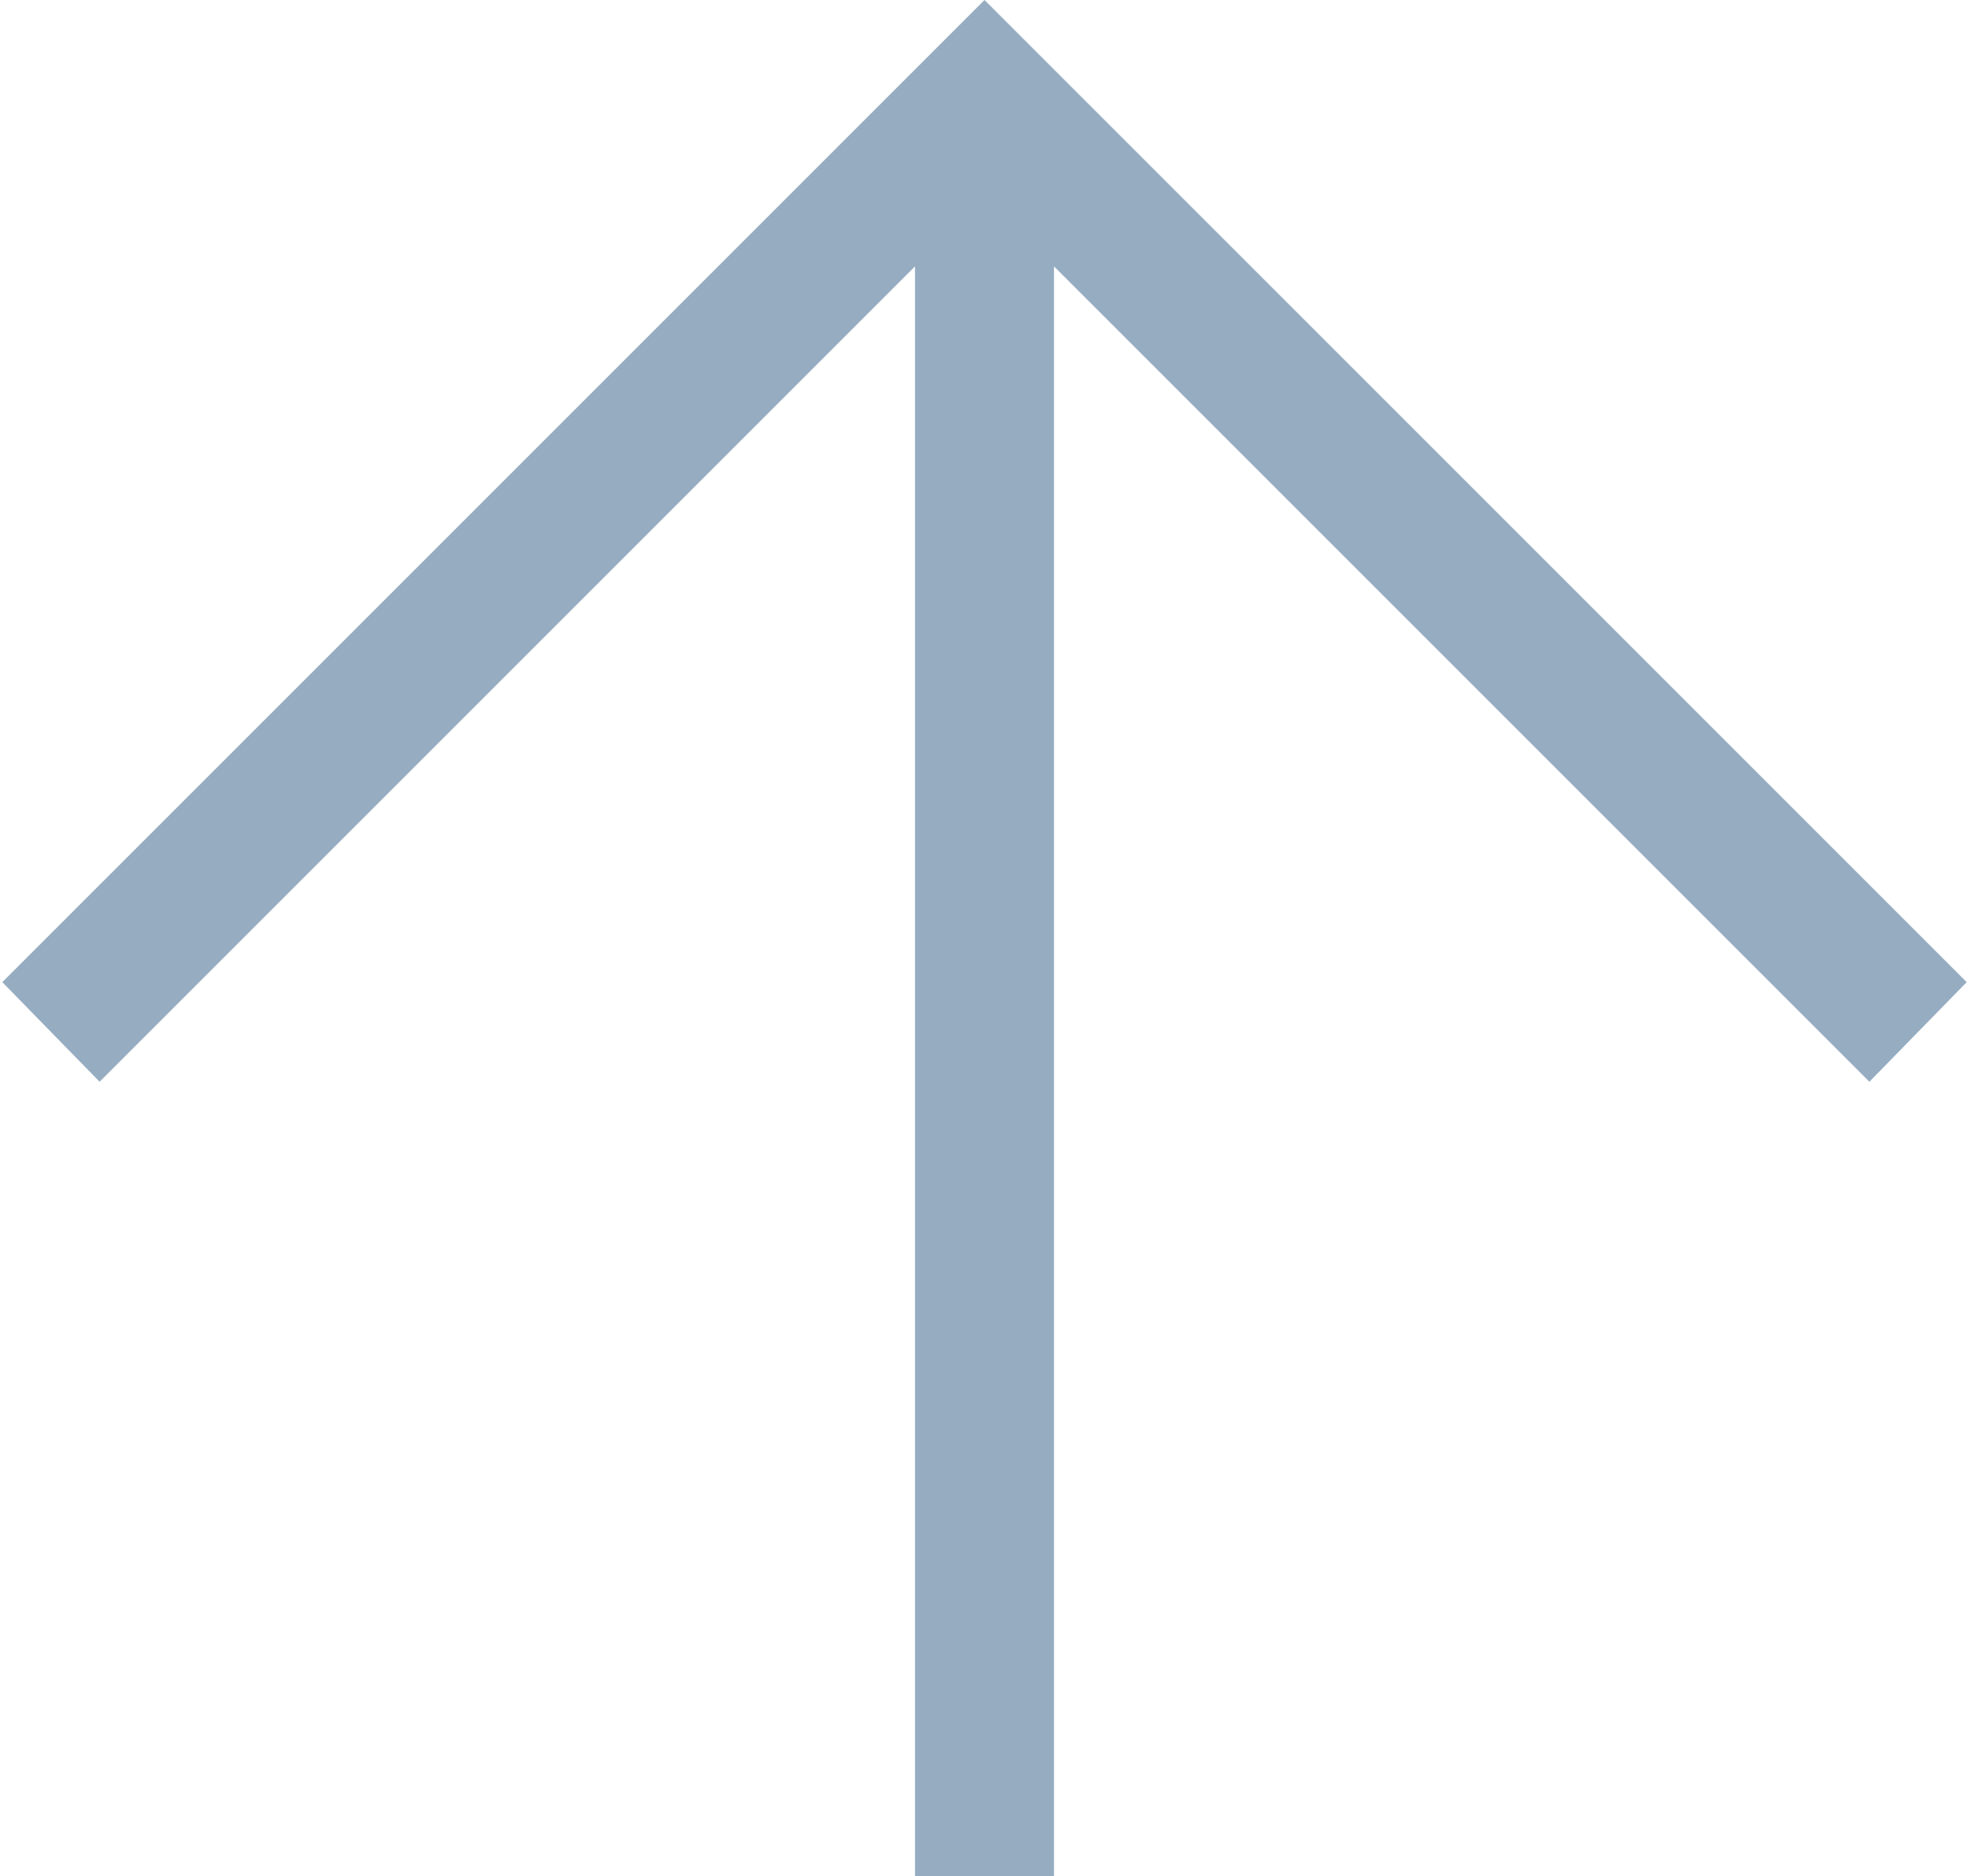 <?xml version="1.0" encoding="utf-8"?>
<!-- Generator: Adobe Illustrator 26.0.1, SVG Export Plug-In . SVG Version: 6.00 Build 0)  -->
<svg version="1.1" id="Layer_1" xmlns="http://www.w3.org/2000/svg" xmlns:xlink="http://www.w3.org/1999/xlink" x="0px" y="0px"
	 viewBox="0 0 85 81" style="enable-background:new 0 0 85 81;" xml:space="preserve">
<style type="text/css">
	.st0{fill:#96acc1;}
</style>
<polygon class="st0" points="84.9,42.4 42.5,0 0.1,42.4 4.3,46.7 39.5,11.5 39.5,81 45.5,81 45.5,11.5 80.7,46.7 "/>
</svg>
